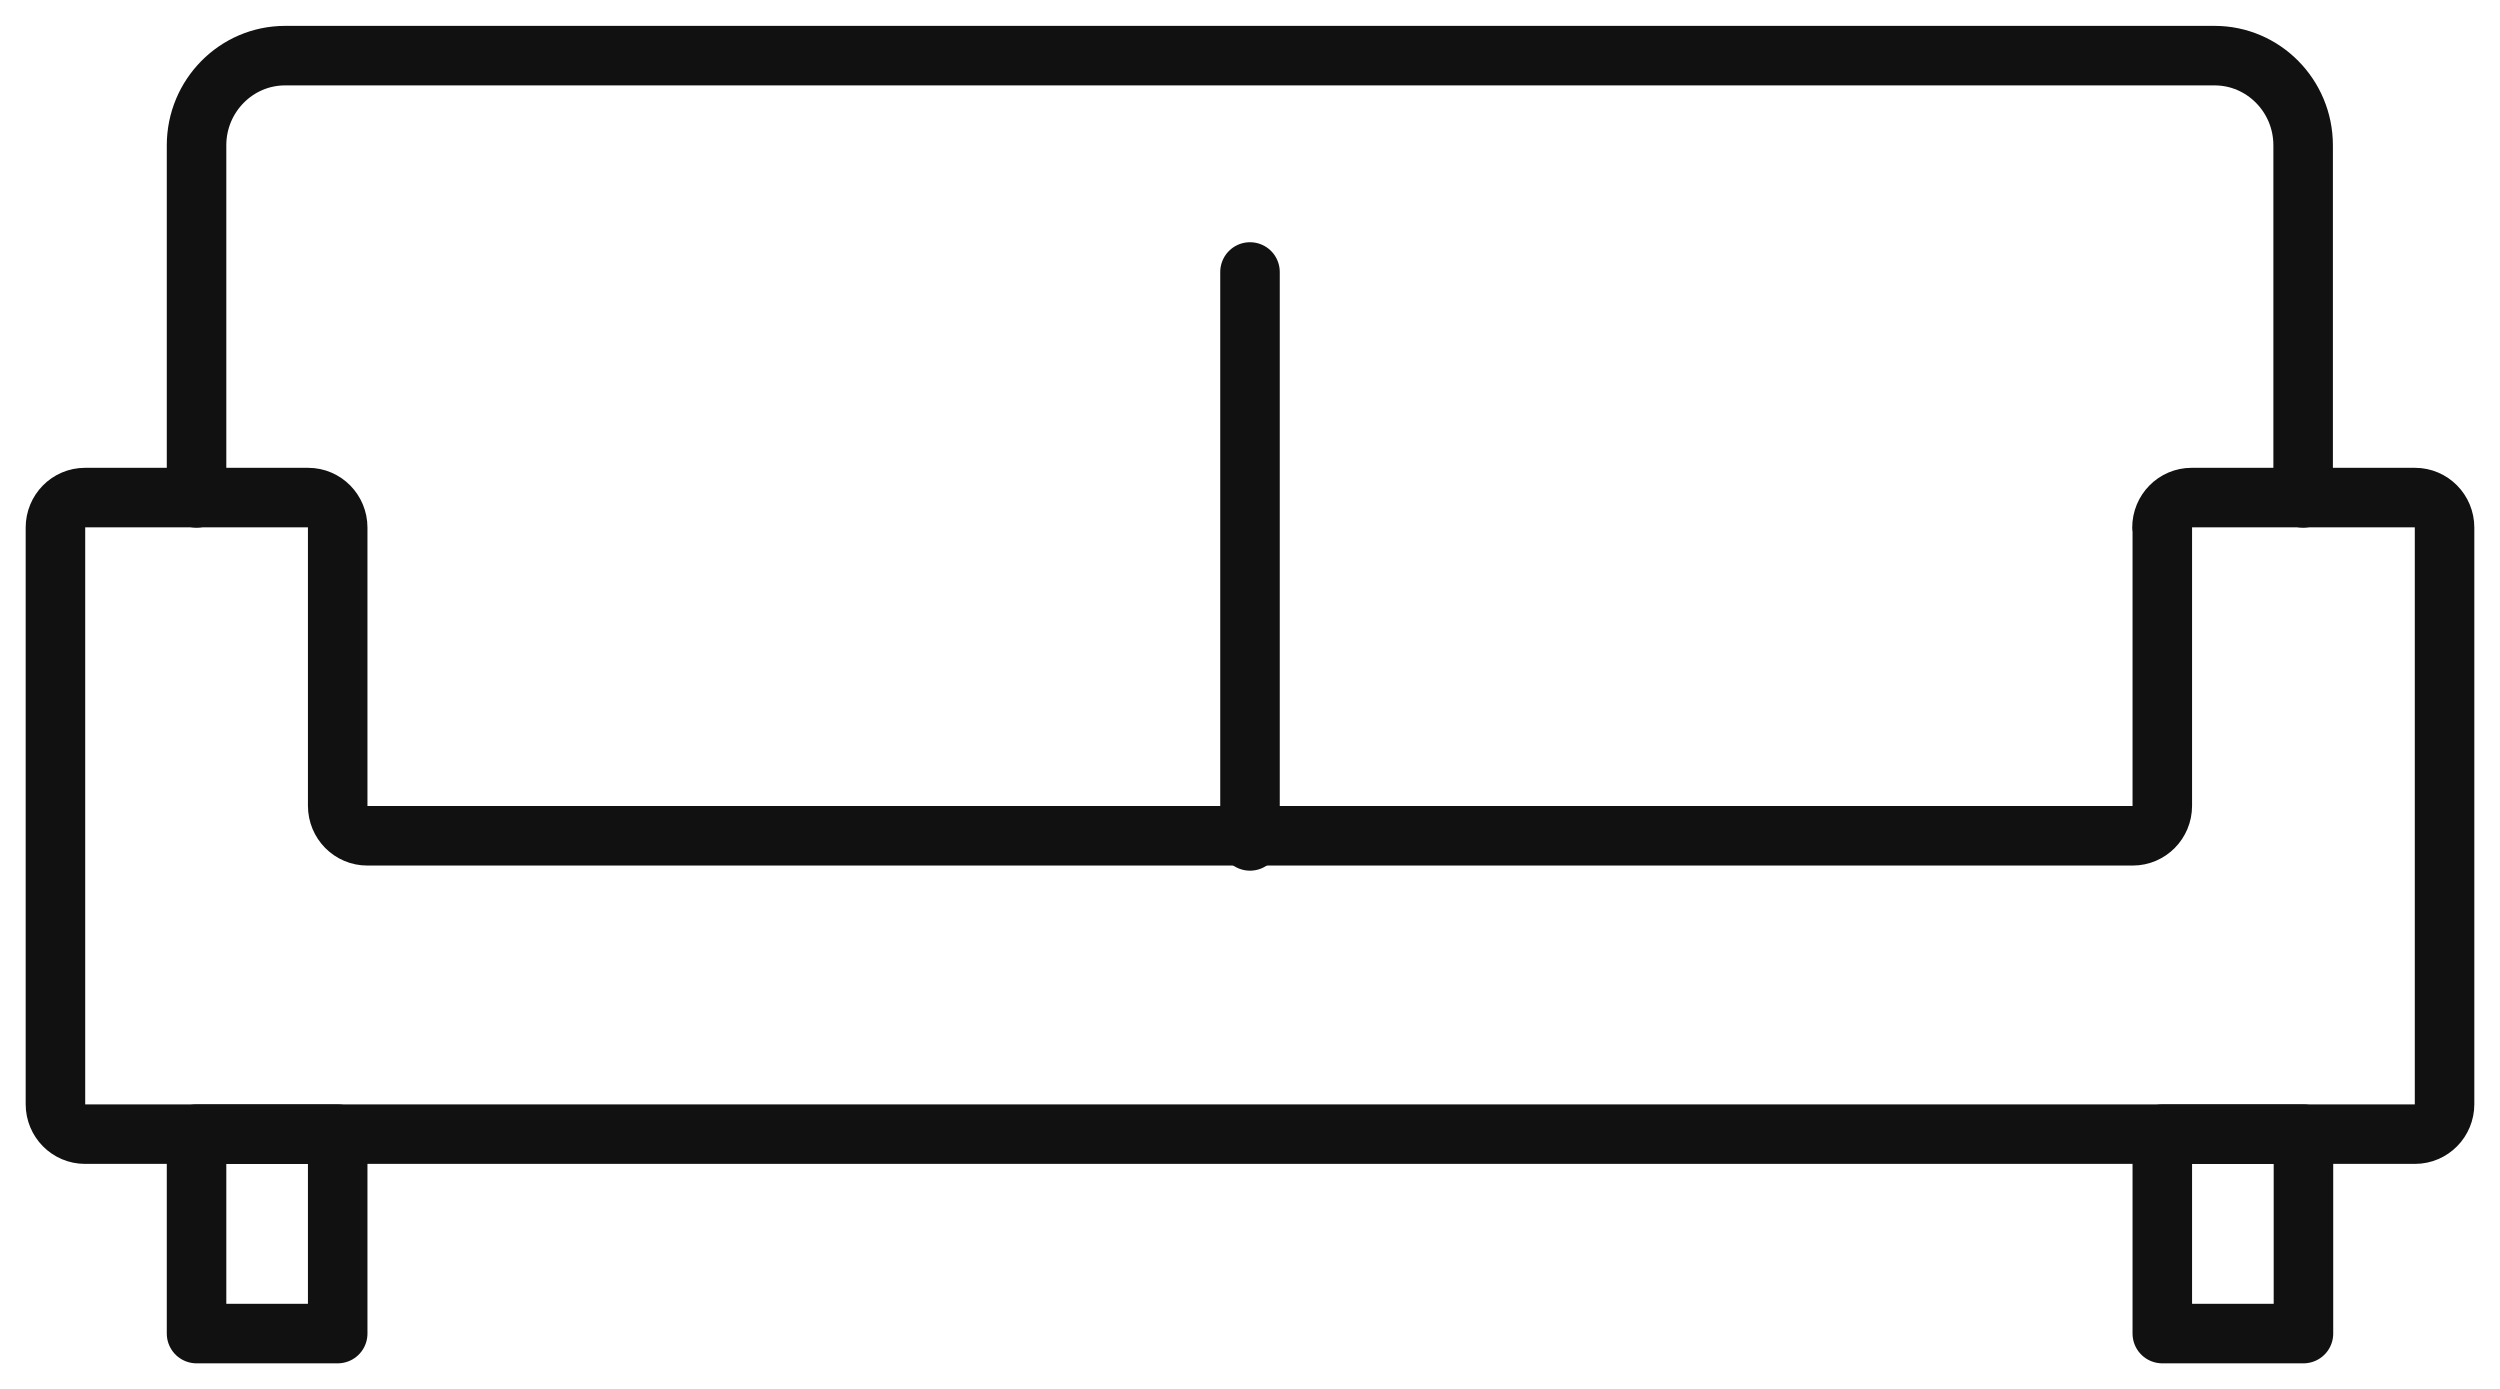 <svg width="63" height="35" viewBox="0 0 63 35" fill="none" xmlns="http://www.w3.org/2000/svg">
<g clip-path="url(#clip0_435_237)">
<path d="M4.953 12.547V3.662C4.953 2.415 5.954 1.402 7.184 1.402H55.808C57.038 1.402 58.039 2.415 58.039 3.662V12.547" stroke="#111111" stroke-width="1.5" stroke-linecap="round" stroke-linejoin="round"/>
<path d="M8.51 28.581H4.953V33.606H8.51V28.581Z" stroke="#111111" stroke-width="1.5" stroke-linecap="round" stroke-linejoin="round"/>
<path d="M58.047 28.581H54.49V33.606H58.047V28.581Z" stroke="#111111" stroke-width="1.5" stroke-linecap="round" stroke-linejoin="round"/>
<path d="M54.49 13.295V20.306C54.49 20.724 54.157 21.062 53.744 21.062H9.256C8.843 21.062 8.51 20.724 8.51 20.306V13.295C8.51 12.877 8.177 12.539 7.764 12.539H2.143C1.73 12.539 1.397 12.877 1.397 13.295V27.825C1.397 28.243 1.73 28.58 2.143 28.58H60.857C61.27 28.58 61.603 28.243 61.603 27.825V13.295C61.603 12.877 61.27 12.539 60.857 12.539H55.228C54.816 12.539 54.482 12.877 54.482 13.295H54.49Z" stroke="#111111" stroke-width="1.5" stroke-linecap="round" stroke-linejoin="round"/>
<path d="M31.5 6.854V21.191" stroke="#111111" stroke-width="1.5" stroke-linecap="round" stroke-linejoin="round"/>
</g>
<defs>
<clipPath id="clip0_435_237">
<rect width="63" height="35" fill="white"/>
</clipPath>
</defs>
</svg>
